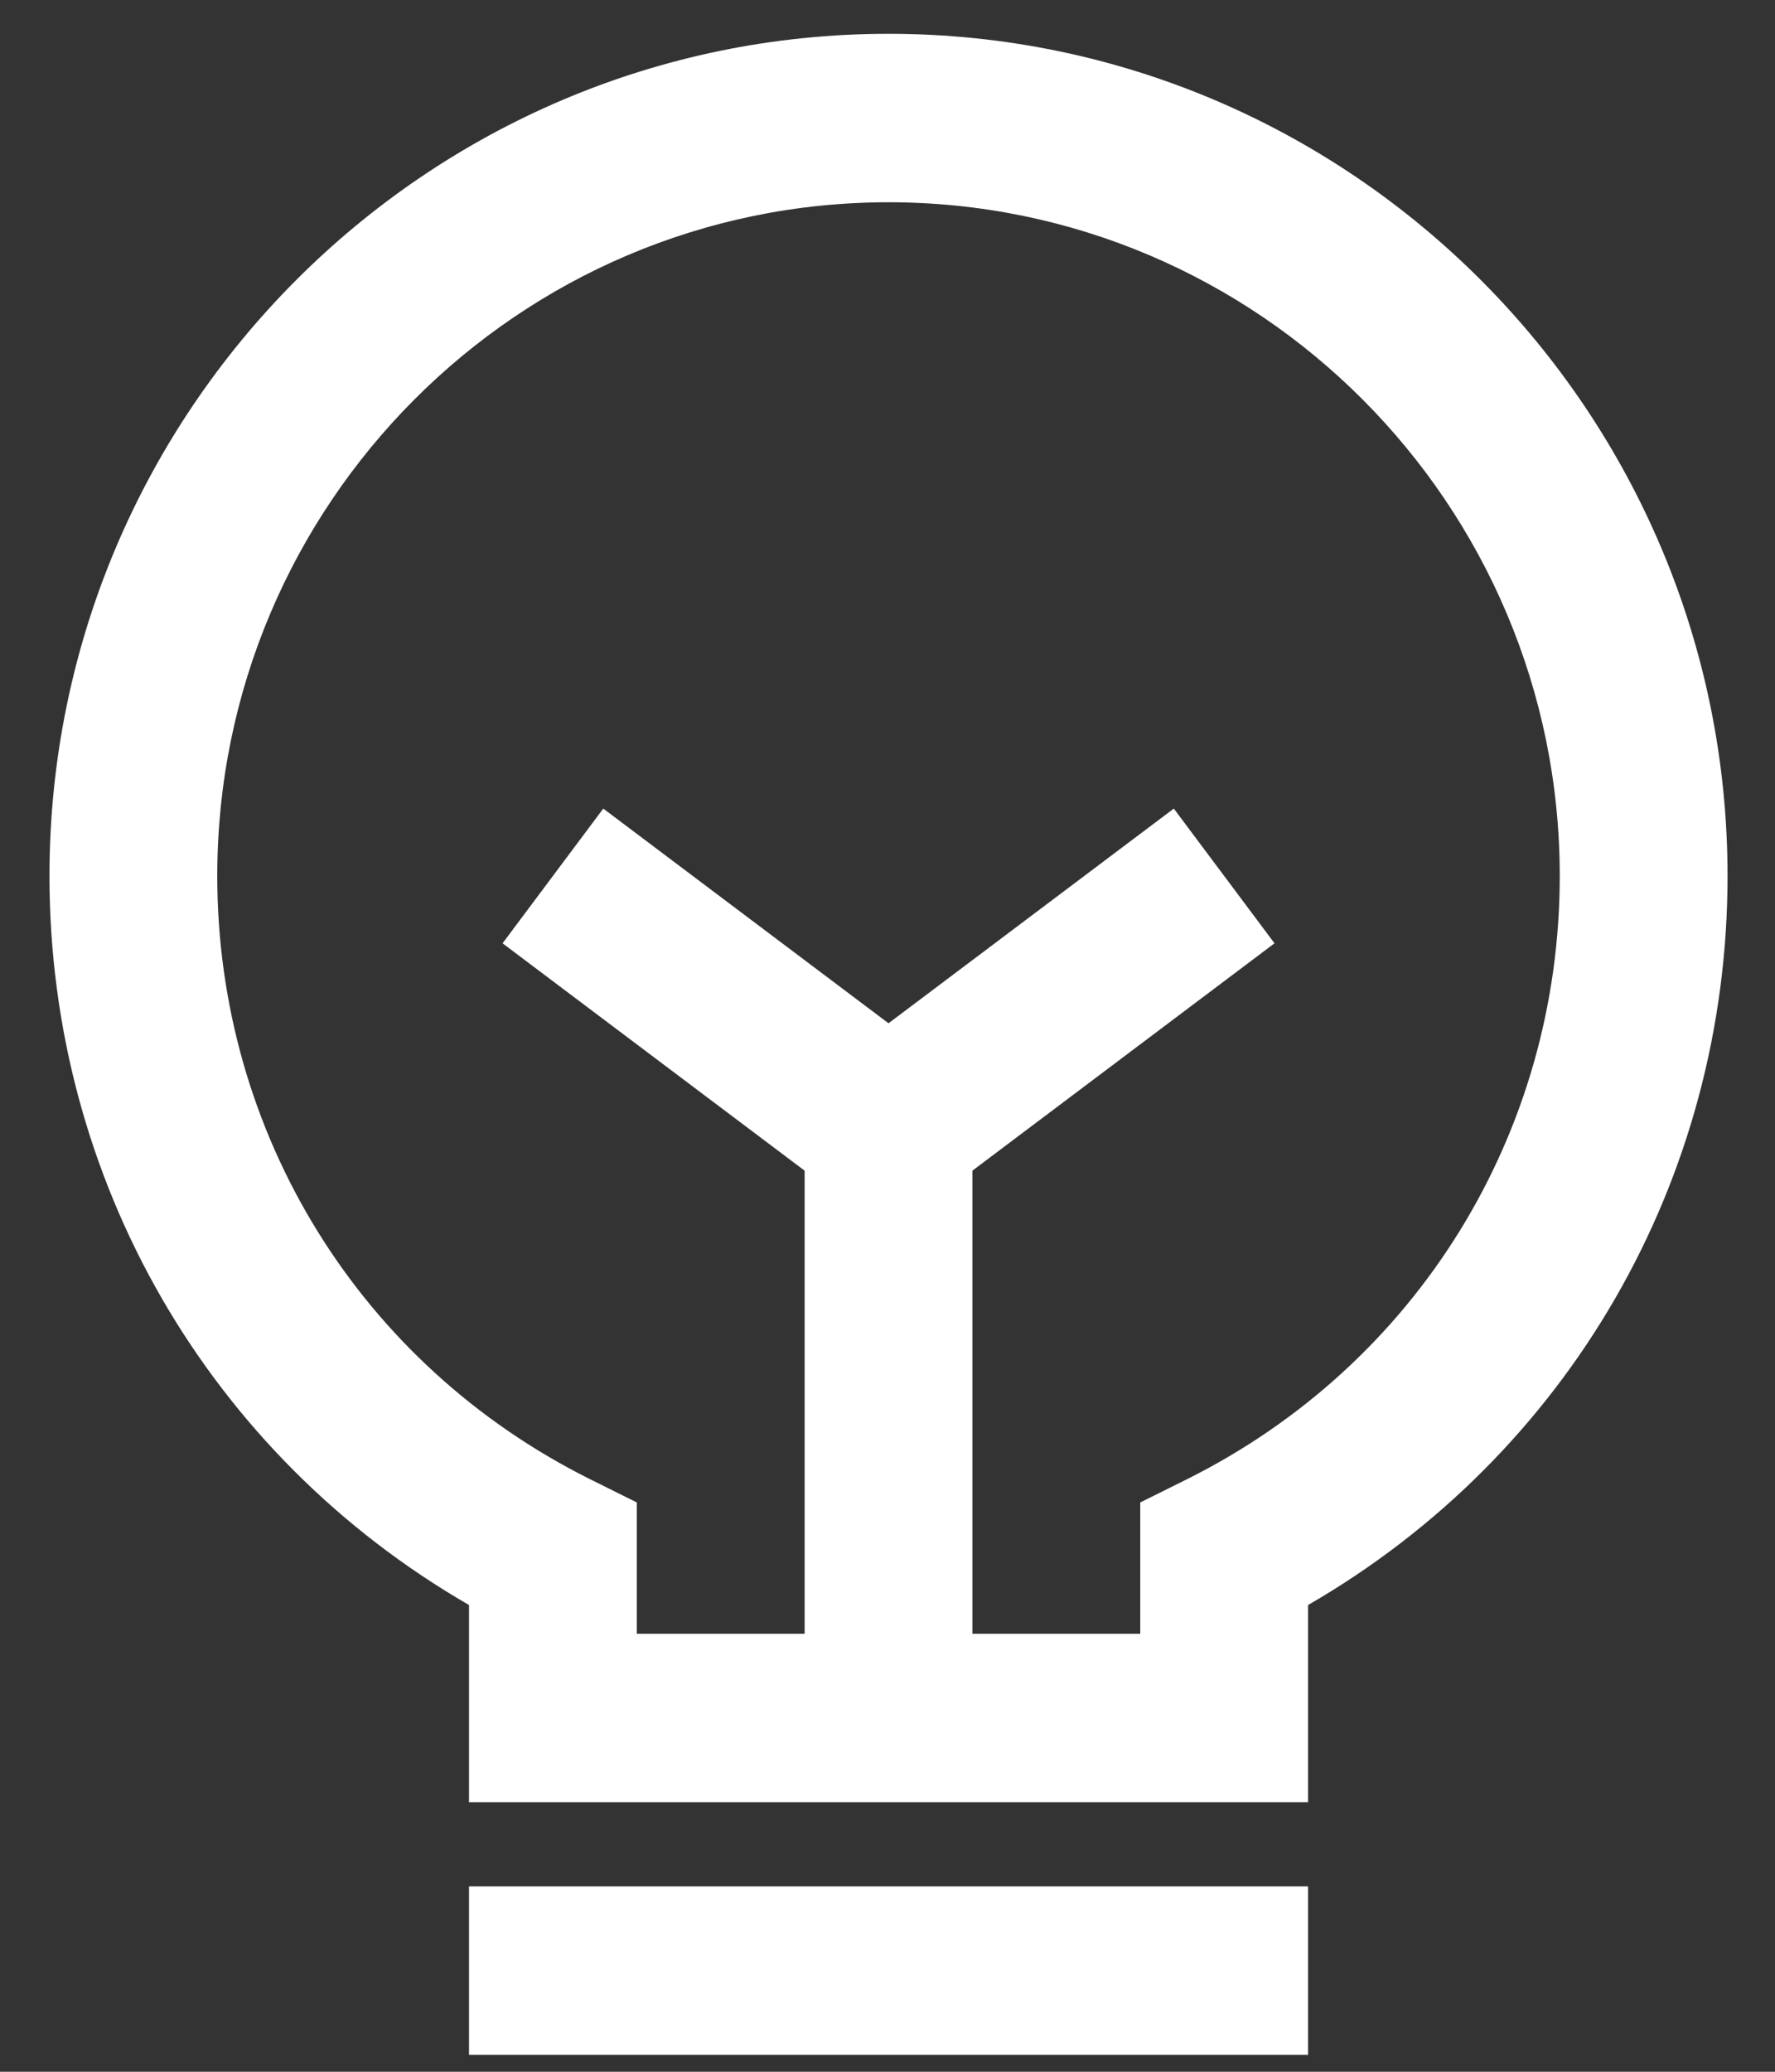 <?xml version="1.0" encoding="UTF-8" standalone="no"?>
<svg width="30px" height="35px" viewBox="0 0 30 35" version="1.1" xmlns="http://www.w3.org/2000/svg" xmlns:xlink="http://www.w3.org/1999/xlink">
    <rect x="0" y="0" width="30" height="35" fill="#333333" stroke="none"/>
    <!-- Generator: Sketch 48.2 (47327) - http://www.bohemiancoding.com/sketch -->
    <title>icon-lightbulb</title>
    <desc>Created with Sketch.</desc>
    <defs><linearGradient xy="100%" id="gradient"><stop stop-color="#fff" offset="0%"></stop><stop stop-color="#fff" offset="100%"></stop></linearGradient></defs>
    <g id="Standard-Bank---Icon-Setup" stroke="none" stroke-width="1" fill="none" fill-rule="evenodd" transform="translate(-103, -6289)">
        <g id="Icons---Display" transform="translate(69, 5994)">
            <g id="icon-lightbulb" transform="translate(32, 295)">
                <rect id="Rectangle" x="0" y="0" width="34" height="34"></rect>
                <path d="M22.059,24.991 L21.272,25.382 L21.272,27.601 L18.435,27.601 L18.435,19.777 L23.541,15.936 L21.839,13.66 L17.017,17.287 L12.196,13.66 L10.494,15.936 L15.599,19.777 L15.599,27.601 L12.763,27.601 L12.763,25.382 L11.976,24.991 C8.087,23.053 5.672,19.148 5.672,14.798 C5.672,8.522 10.762,3.417 17.017,3.417 C23.272,3.417 28.362,8.522 28.362,14.798 C28.362,19.148 25.947,23.053 22.059,24.991 Z M17.017,0.571 C24.837,0.571 31.198,6.953 31.198,14.798 C31.198,19.935 28.504,24.577 24.108,27.115 L24.108,30.446 L9.927,30.446 L9.927,27.115 C5.531,24.577 2.836,19.935 2.836,14.798 C2.836,6.953 9.198,0.571 17.017,0.571 Z M9.927,34.714 L9.927,31.869 L24.108,31.869 L24.108,34.714 L9.927,34.714 Z" fill="#FFFFFF"></path>
            </g>
        </g>
    </g>
</svg>